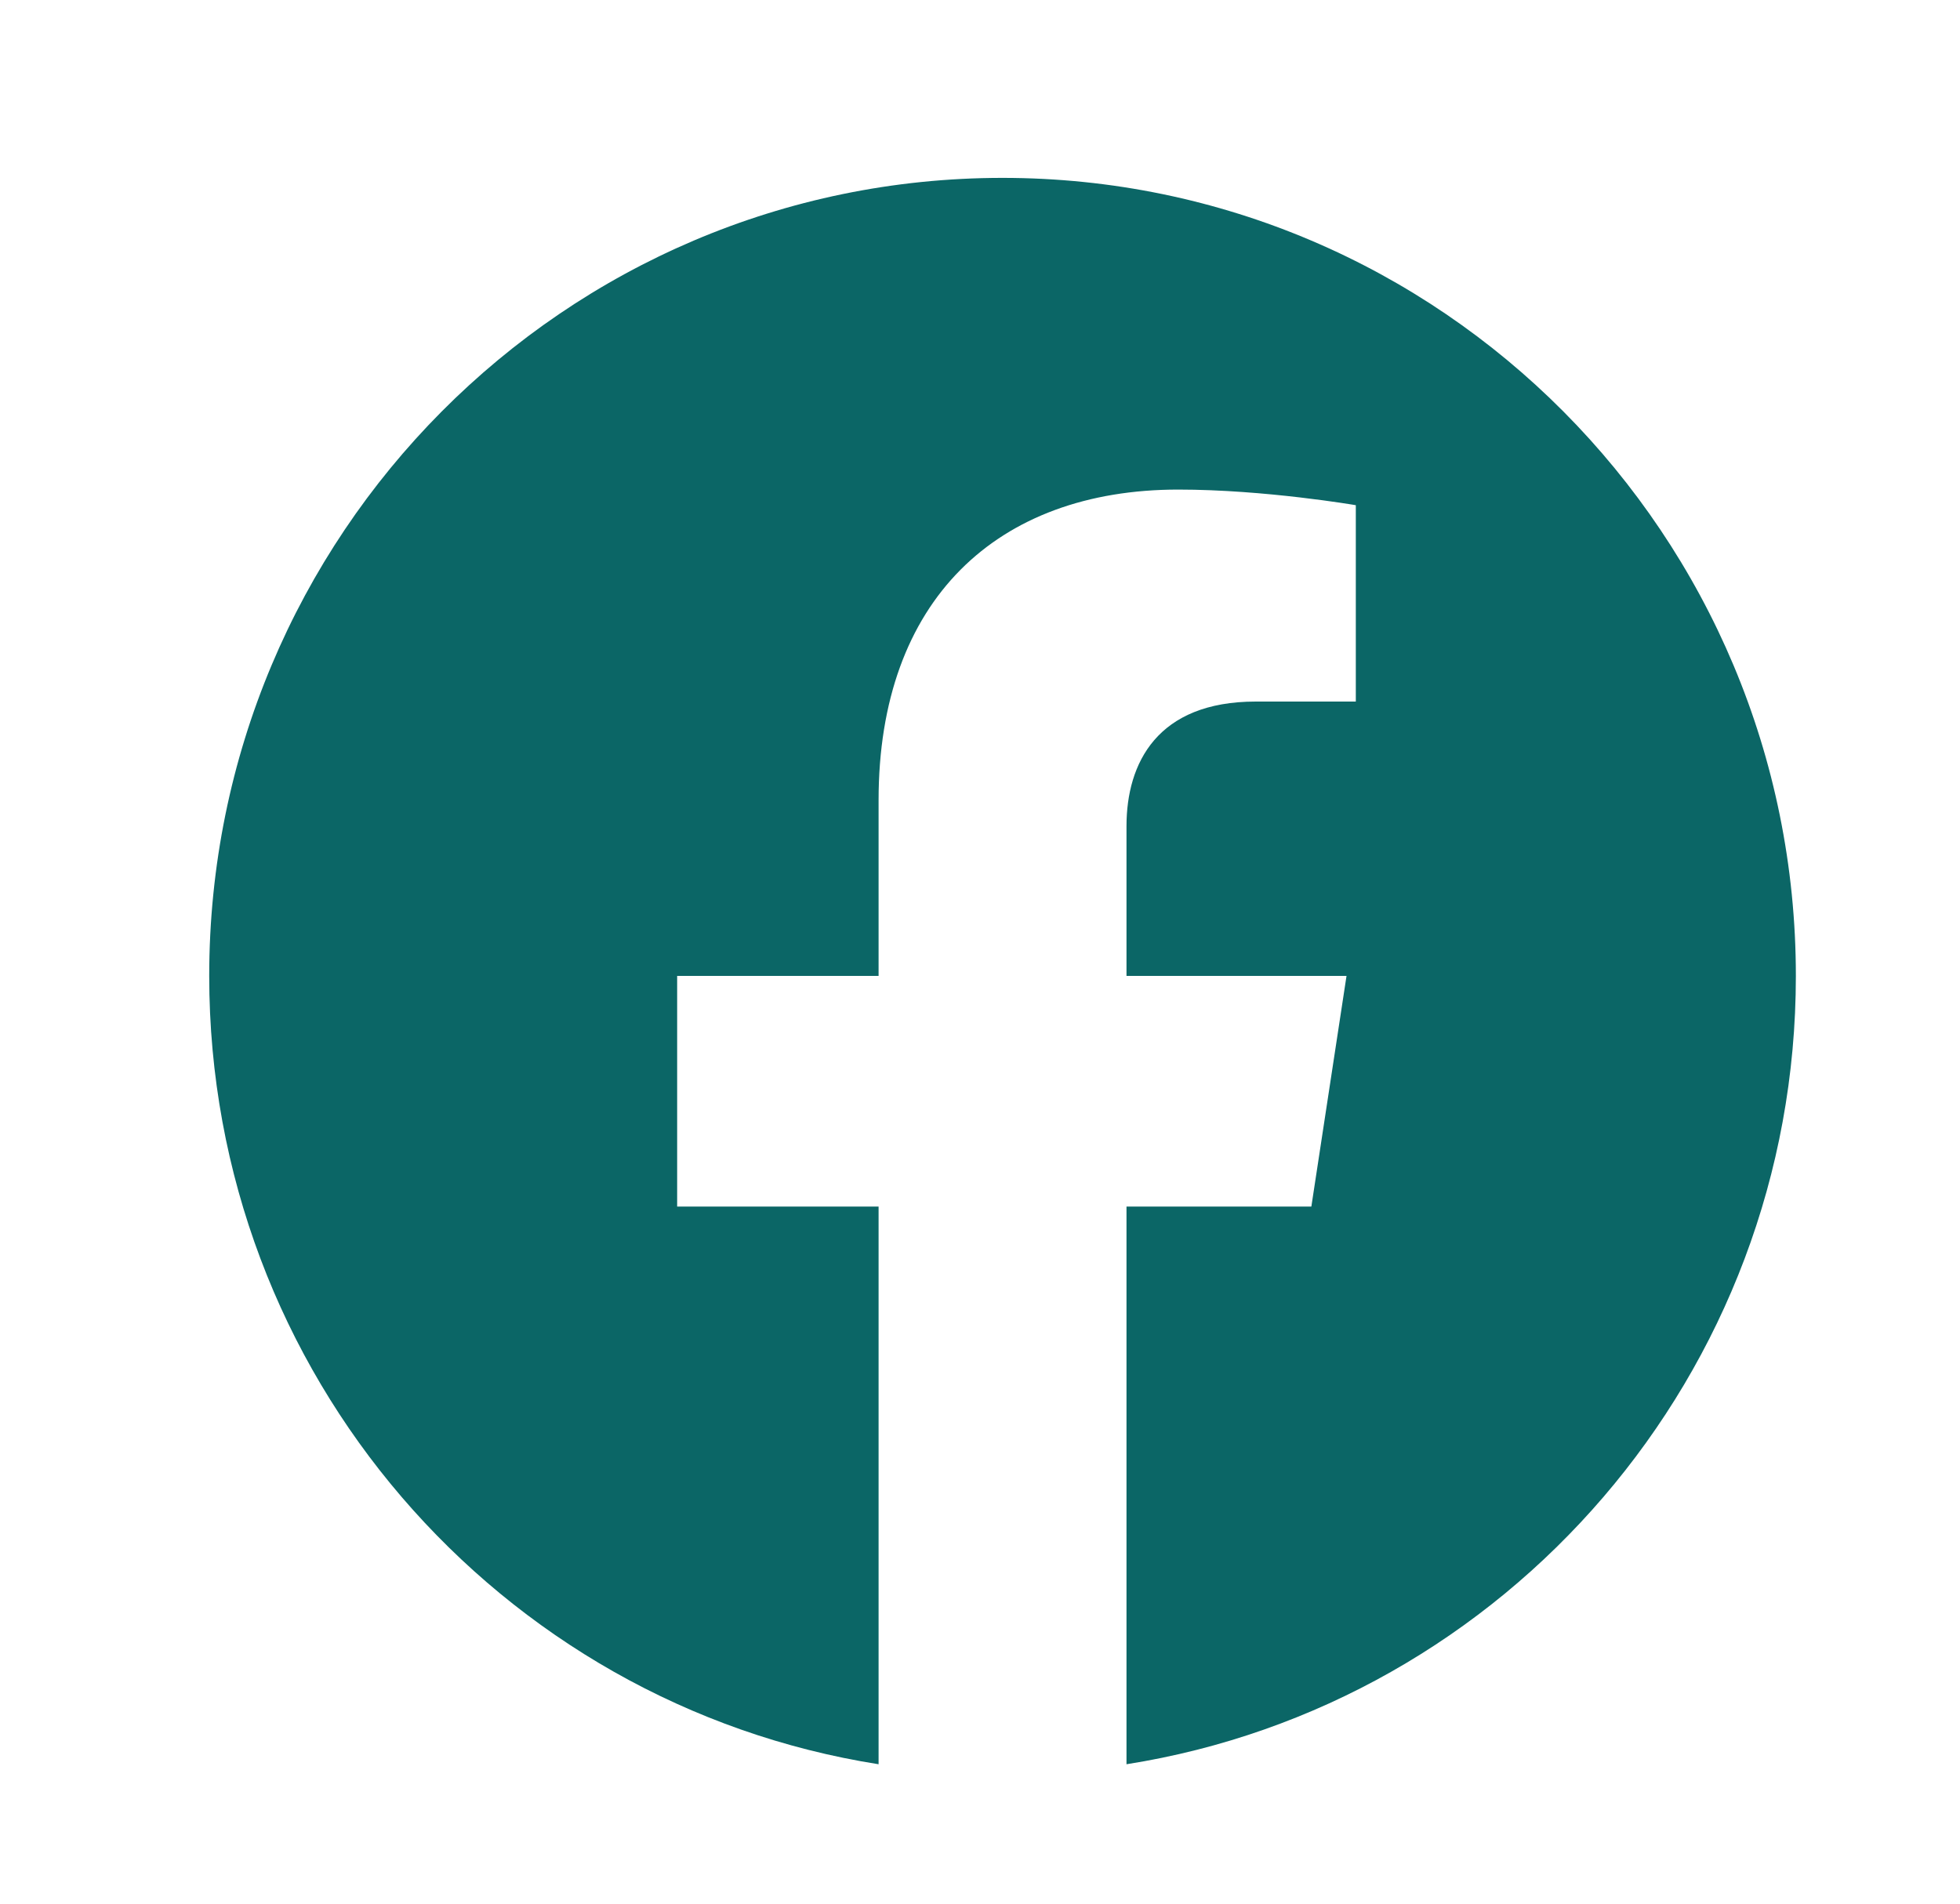 <svg width="35" height="34" viewBox="0 0 35 34" fill="none" xmlns="http://www.w3.org/2000/svg">
<path d="M32.069 17.43C32.069 9.558 25.727 3.177 17.902 3.177C10.079 3.177 3.736 9.558 3.736 17.43C3.736 24.544 8.916 30.441 15.689 31.51V21.55H12.092V17.43H15.689V14.29C15.689 10.718 17.804 8.744 21.04 8.744C22.59 8.744 24.211 9.023 24.211 9.023V12.53H22.425C20.665 12.53 20.116 13.629 20.116 14.756V17.43H24.045L23.417 21.55H20.116V31.51C26.889 30.441 32.069 24.544 32.069 17.43Z" fill="#0B6666"/>
</svg>
